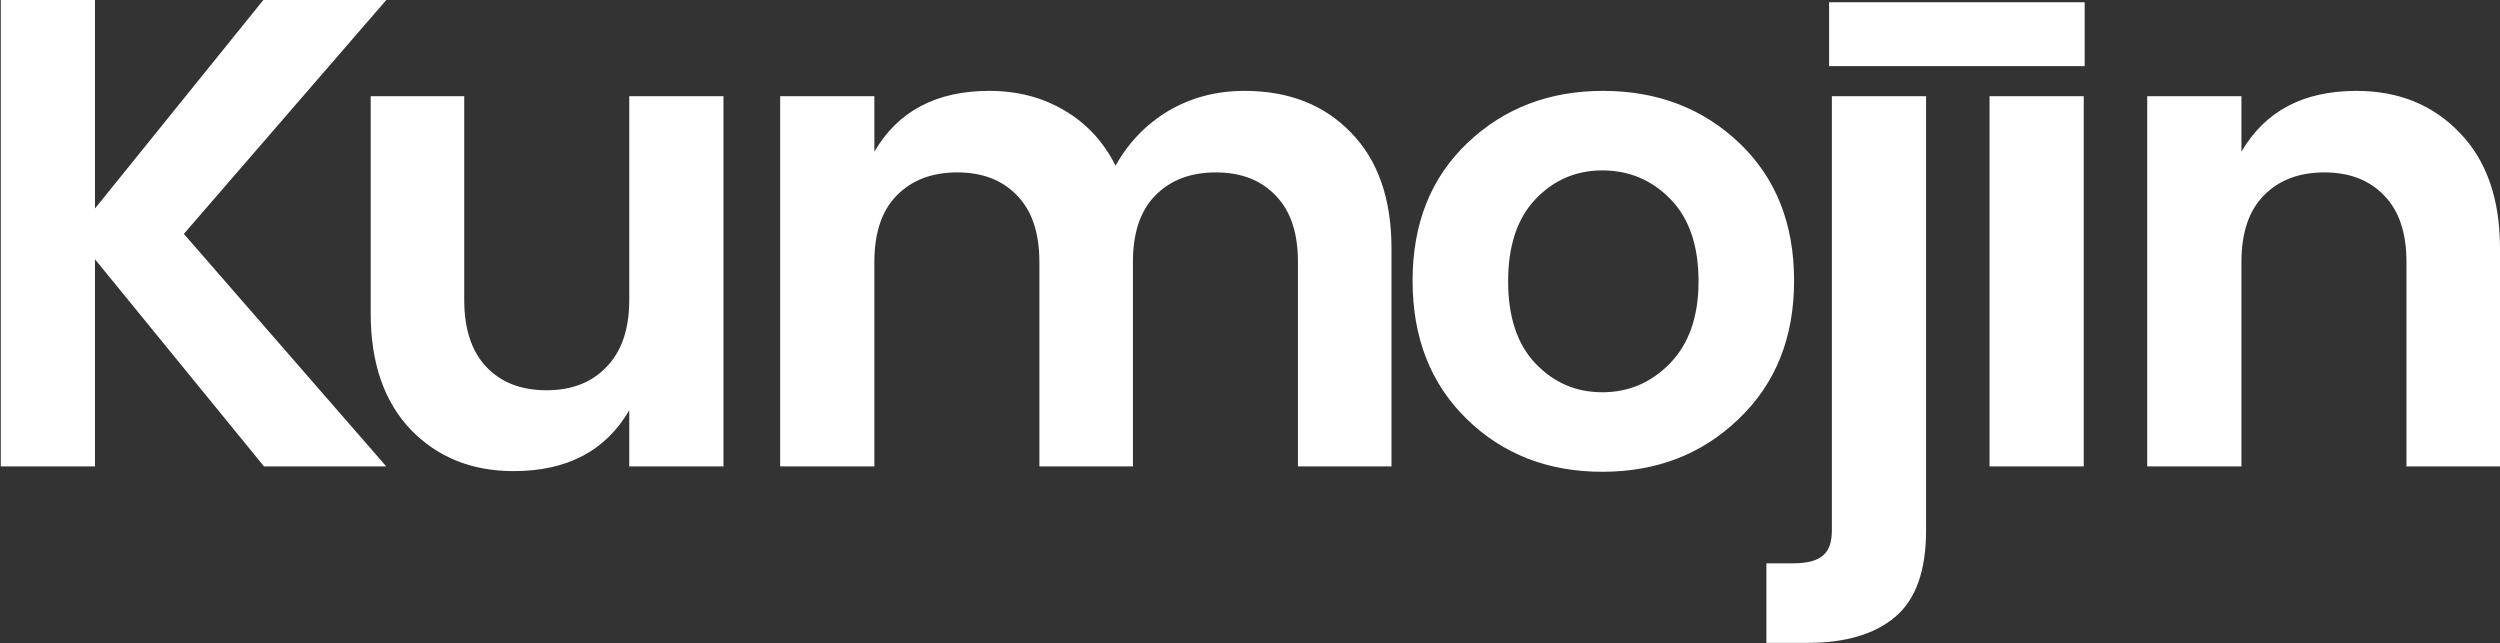 <svg width="1399" height="360" viewBox="0 0 1399 360" fill="none" xmlns="http://www.w3.org/2000/svg">
<rect x="0" y="0" width="1399" height="360" fill="#333333" stroke="none"/>
<path fill-rule="evenodd" clip-rule="evenodd" d="M53.156 261.015H0.438V0H53.156V116.671L147.374 0H216.169L102.882 130.881L216.169 261.015H147.748L53.156 145.091V261.015ZM352.133 53.848H404.851V261.015H352.133V229.603C338.923 252.289 317.362 263.633 287.452 263.633C264.022 263.633 244.829 255.904 229.874 240.448C214.918 224.742 207.441 203.053 207.441 175.381V53.848H259.784V167.902C259.784 184.107 263.897 196.571 272.123 205.297C280.348 214.022 291.564 218.385 305.772 218.385C319.979 218.385 331.196 214.022 339.421 205.297C347.896 196.571 352.133 184.107 352.133 167.902V53.848ZM489.293 84.886V53.848H436.576V261.015H489.293V146.587C489.293 130.383 493.406 118.043 501.631 109.566C510.106 100.841 521.447 96.478 535.654 96.478C549.862 96.478 561.079 100.841 569.304 109.566C577.529 118.043 581.642 130.383 581.642 146.587V261.015H633.986V146.587C633.986 130.383 638.099 118.043 646.324 109.566C654.799 100.841 666.14 96.478 680.347 96.478C694.555 96.478 705.771 100.841 713.997 109.566C722.222 118.043 726.335 130.383 726.335 146.587V261.015H778.678V139.108C778.678 111.187 771.076 89.498 755.872 74.041C740.916 58.585 721.1 50.857 696.424 50.857C680.721 50.857 666.514 54.596 653.802 62.075C641.339 69.554 631.493 79.775 624.265 92.739C617.535 79.277 607.939 68.931 595.476 61.701C583.262 54.472 569.304 50.857 553.601 50.857C523.94 50.857 502.504 62.2 489.293 84.886ZM896.665 219.507C911.371 219.507 923.958 214.147 934.427 203.427C945.145 192.458 950.504 177.126 950.504 157.432C950.504 137.488 945.27 122.156 934.801 111.436C924.332 100.716 911.62 95.356 896.665 95.356C881.959 95.356 869.496 100.716 859.276 111.436C849.057 122.156 843.947 137.488 843.947 157.432C843.947 177.375 849.057 192.707 859.276 203.427C869.496 214.147 881.959 219.507 896.665 219.507ZM820.767 234.465C800.577 214.77 790.482 188.968 790.482 157.058C790.482 125.148 800.702 99.47 821.14 80.025C841.579 60.579 866.879 50.857 897.039 50.857C927.448 50.857 952.872 60.579 973.311 80.025C993.75 99.47 1003.97 125.148 1003.97 157.058C1003.97 188.968 993.625 214.77 972.937 234.465C952.498 254.159 927.074 264.007 896.665 264.007C866.256 264.007 840.956 254.159 820.767 234.465ZM1077.82 53.848H1025.11V296.914C1025.11 303.396 1023.48 308.008 1020.24 310.75C1017 313.741 1011.4 315.237 1003.42 315.237H988.465V359.737H1011.65C1032.83 359.737 1049.16 354.876 1060.62 345.153C1072.09 335.43 1077.82 319.351 1077.82 296.914V53.848ZM1113.35 261.015V53.848H1166.06V261.015H1113.35ZM1254.31 84.886V53.848H1201.59V261.015H1254.31V146.587C1254.31 130.383 1258.42 118.043 1266.65 109.566C1275.12 100.841 1286.46 96.478 1300.67 96.478C1314.88 96.478 1326.09 100.841 1334.32 109.566C1342.54 118.043 1346.66 130.383 1346.66 146.587V261.015H1399V139.108C1399 111.436 1391.52 89.872 1376.57 74.415C1361.61 58.71 1342.29 50.857 1318.61 50.857C1288.95 50.857 1267.52 62.2 1254.31 84.886ZM1023.56 37.01L1166.58 37.01V1.254L1023.56 1.254V37.01Z" fill="white"/>
</svg>
